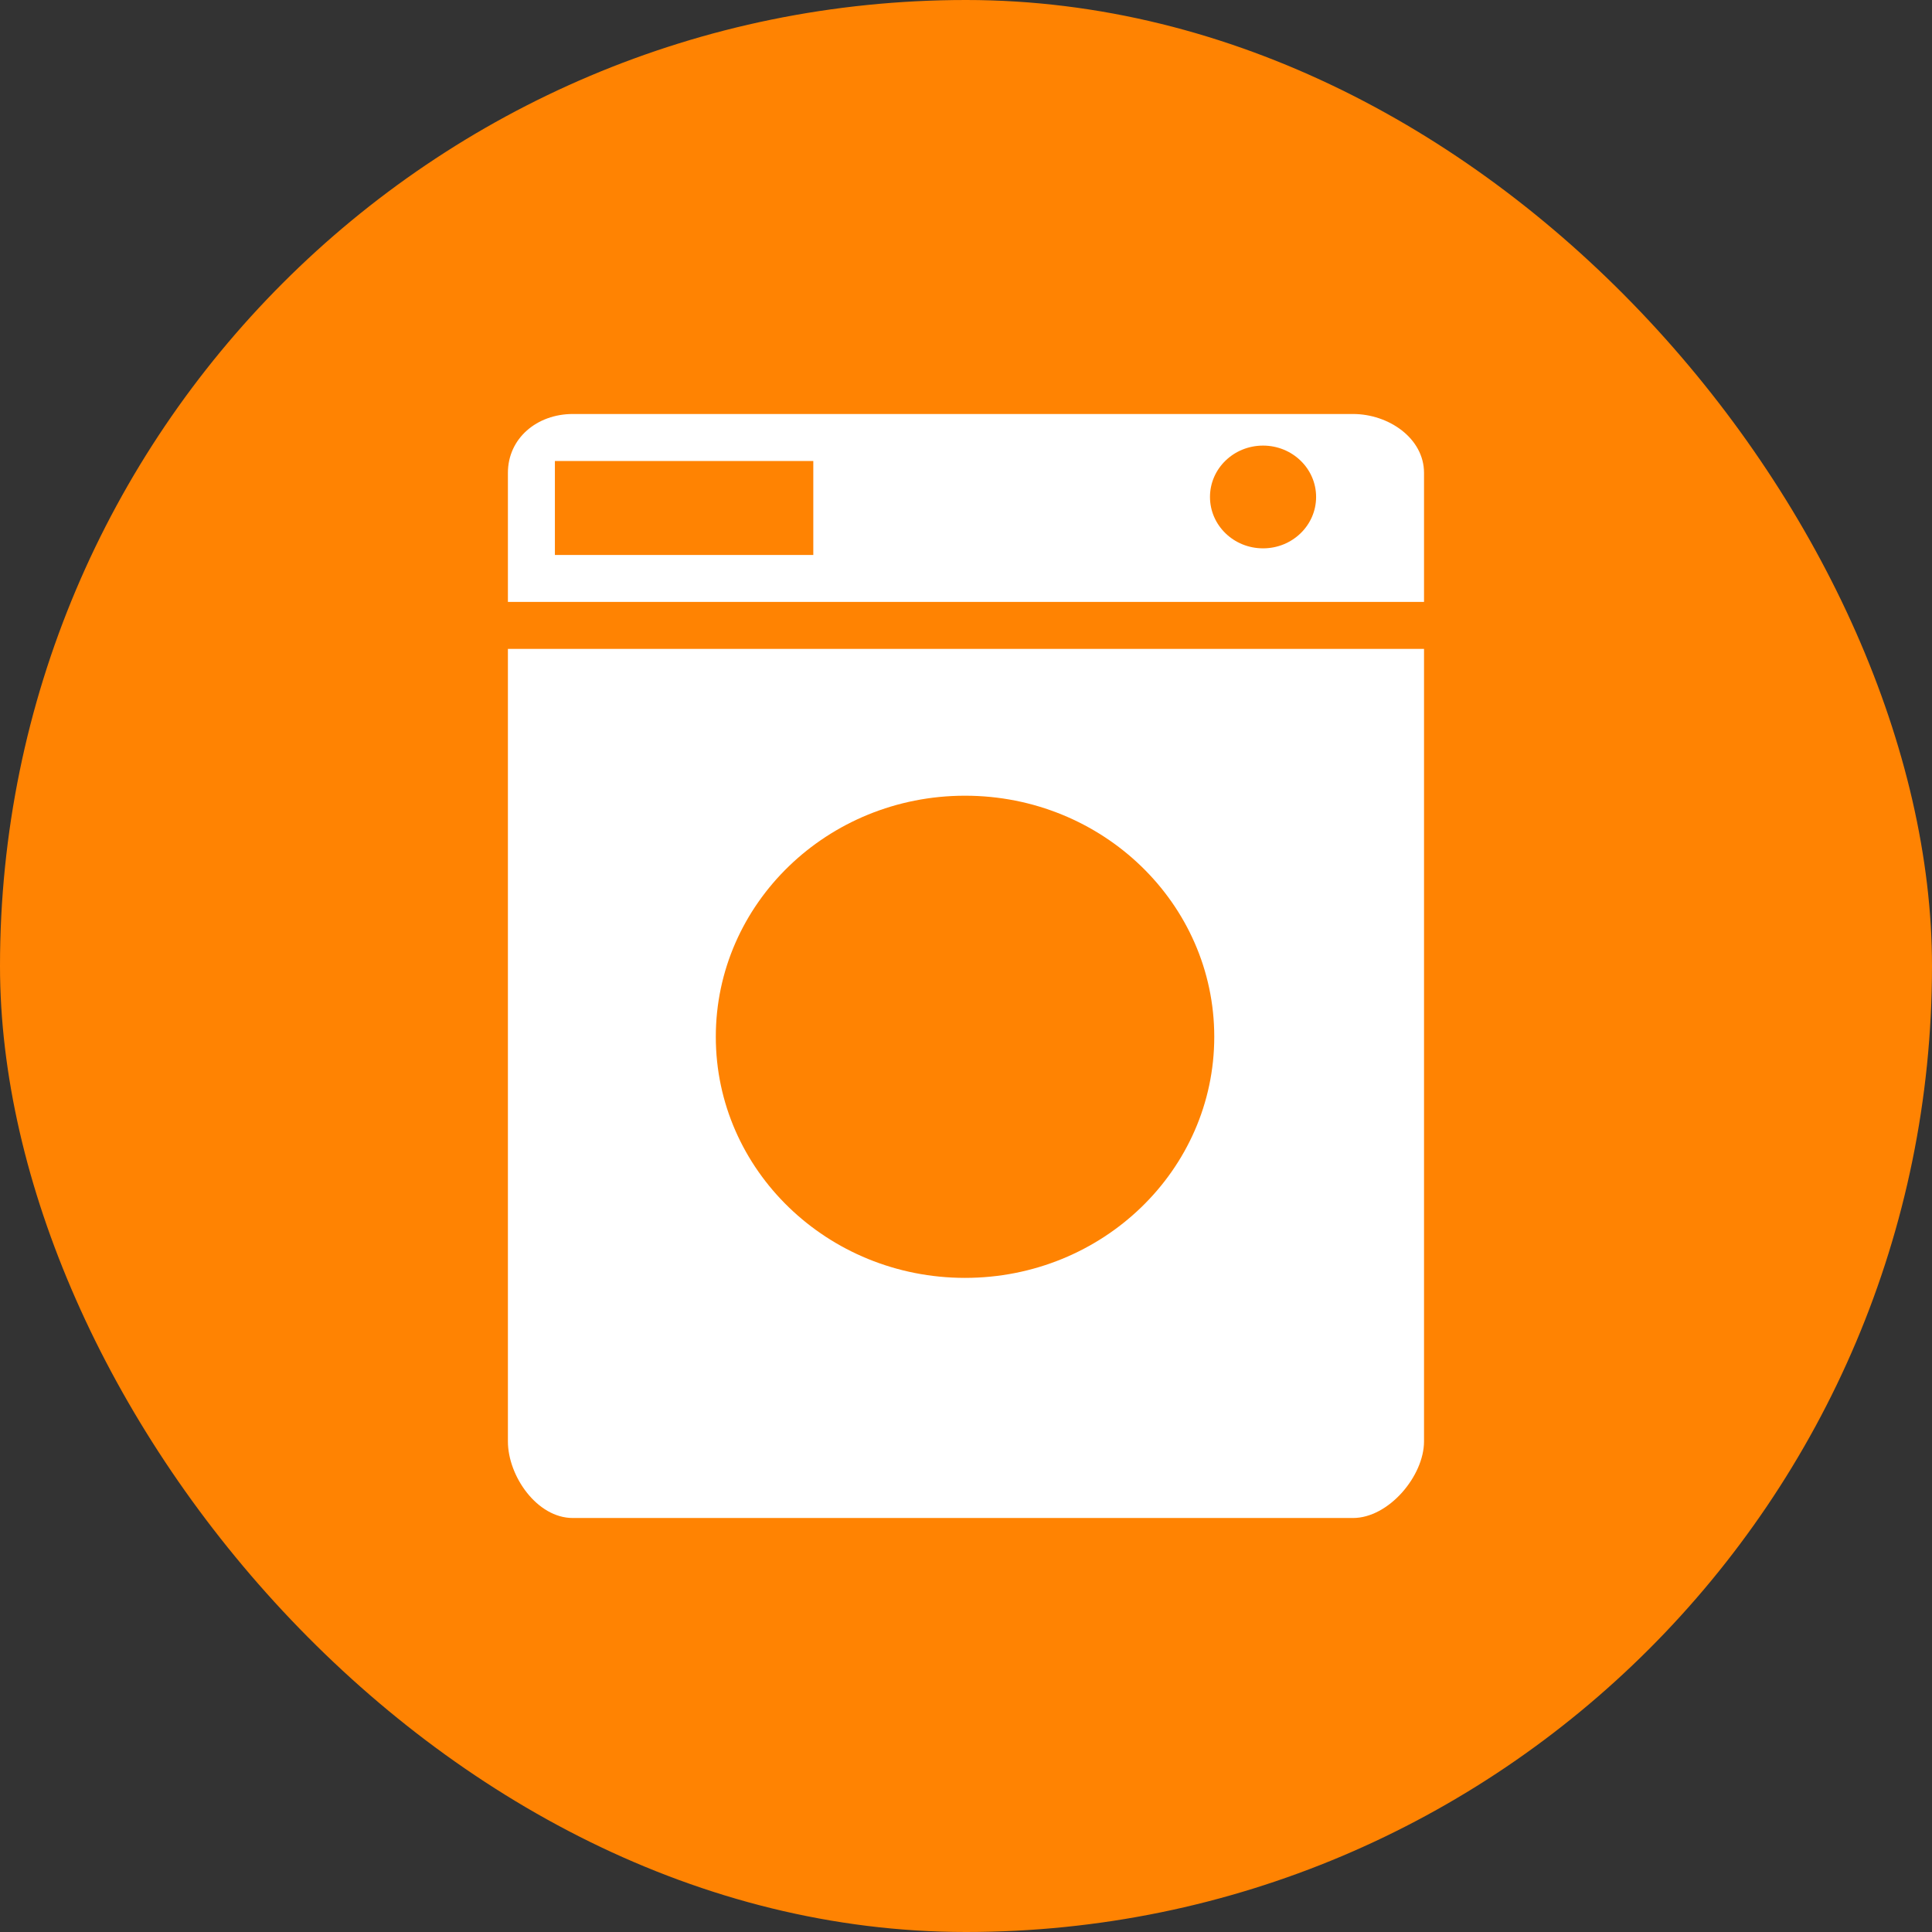 <svg width="28" height="28" viewBox="0 0 28 28" fill="none" xmlns="http://www.w3.org/2000/svg">
<rect x="0" y="0" width="28" height="28" fill="#333333" stroke="none"/>
<rect width="28" height="28" rx="14" fill="#FF8302"/>
<path d="M7.361 9.404V20.89C7.361 21.391 7.782 22 8.301 22H19.609C20.126 22 20.638 21.391 20.638 20.89V9.404H7.361ZM13.986 18.52C11.991 18.52 10.374 16.956 10.374 15.026C10.374 13.096 11.991 11.532 13.986 11.532C15.981 11.532 17.598 13.096 17.598 15.026C17.598 16.956 15.981 18.52 13.986 18.52ZM19.609 6H8.301C7.782 6 7.361 6.352 7.361 6.853V8.723H20.638V6.853C20.638 6.352 20.126 6 19.609 6ZM11.787 8.043H8.042V6.681H11.787V8.043ZM18.305 7.947C17.88 7.947 17.536 7.614 17.536 7.202C17.536 6.791 17.88 6.458 18.305 6.458C18.73 6.458 19.074 6.791 19.074 7.202C19.074 7.614 18.73 7.947 18.305 7.947Z" fill="white"/>
</svg>
